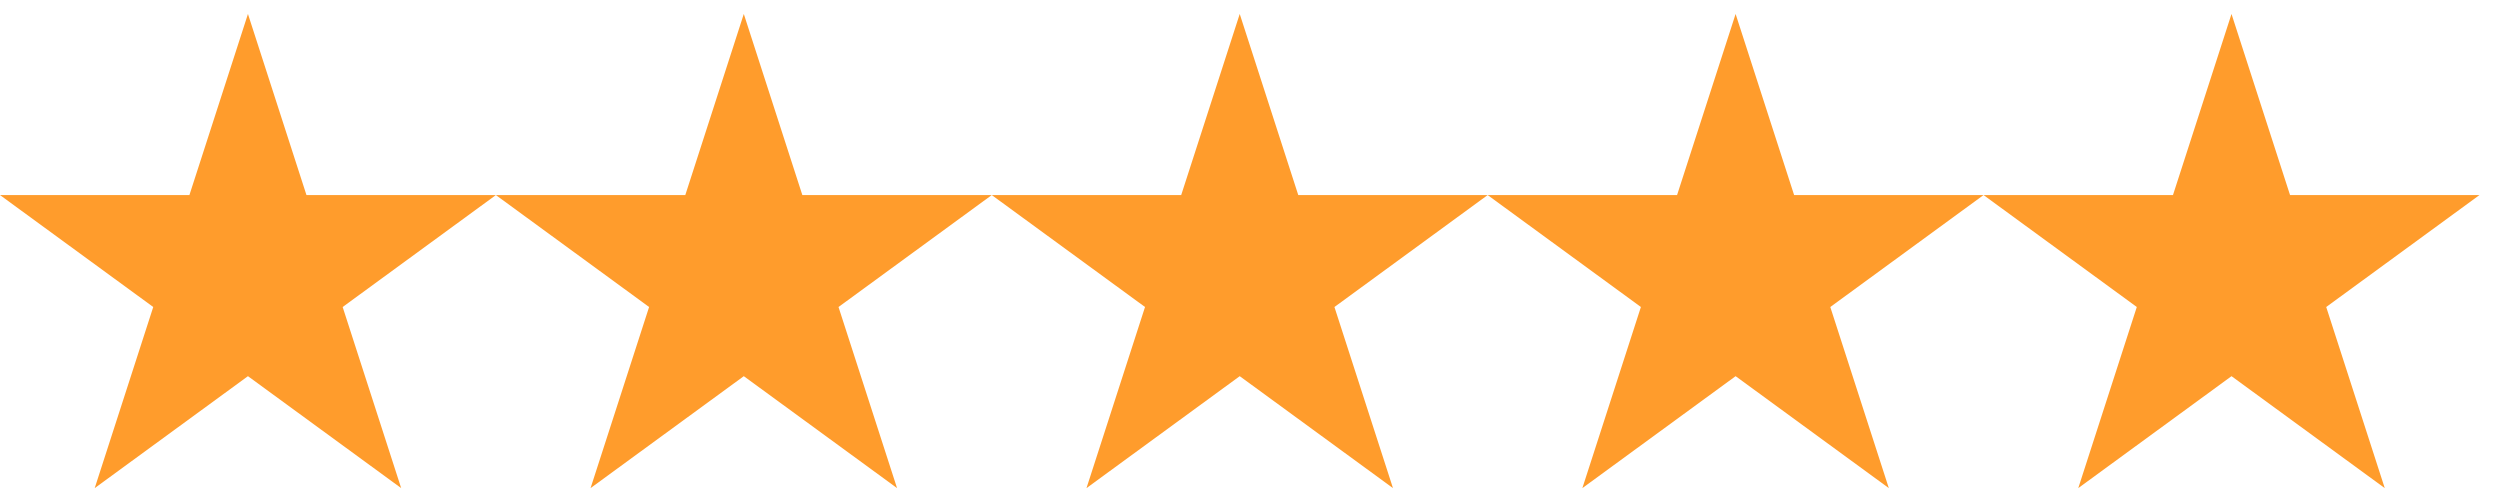 <svg width="111" height="22" viewBox="0 0 111 22" fill="none" xmlns="http://www.w3.org/2000/svg">
<path d="M11.009 0.62L13.607 8.661H22.017L15.214 13.631L17.812 21.672L11.009 16.702L4.205 21.672L6.804 13.631L0 8.661H8.41L11.009 0.62Z" fill="#FF9C2C"/>
<path d="M55.044 0.62L57.643 8.661H66.052L59.249 13.631L61.848 21.672L55.044 16.702L48.24 21.672L50.839 13.631L44.035 8.661H52.445L55.044 0.62Z" fill="#FF9C2C"/>
<path d="M33.025 0.62L35.624 8.661H44.034L37.23 13.631L39.829 21.672L33.025 16.702L26.221 21.672L28.82 13.631L22.017 8.661H30.427L33.025 0.62Z" fill="#FF9C2C"/>
<path d="M77.061 0.62L79.659 8.661H88.069L81.265 13.631L83.864 21.672L77.061 16.702L70.257 21.672L72.856 13.631L66.052 8.661H74.462L77.061 0.62Z" fill="#FF9C2C"/>
<path d="M99.079 0.62L101.678 8.661H110.088L103.284 13.631L105.883 21.672L99.079 16.702L92.275 21.672L94.874 13.631L88.07 8.661H96.48L99.079 0.62Z" fill="#FF9C2C"/>
</svg>
